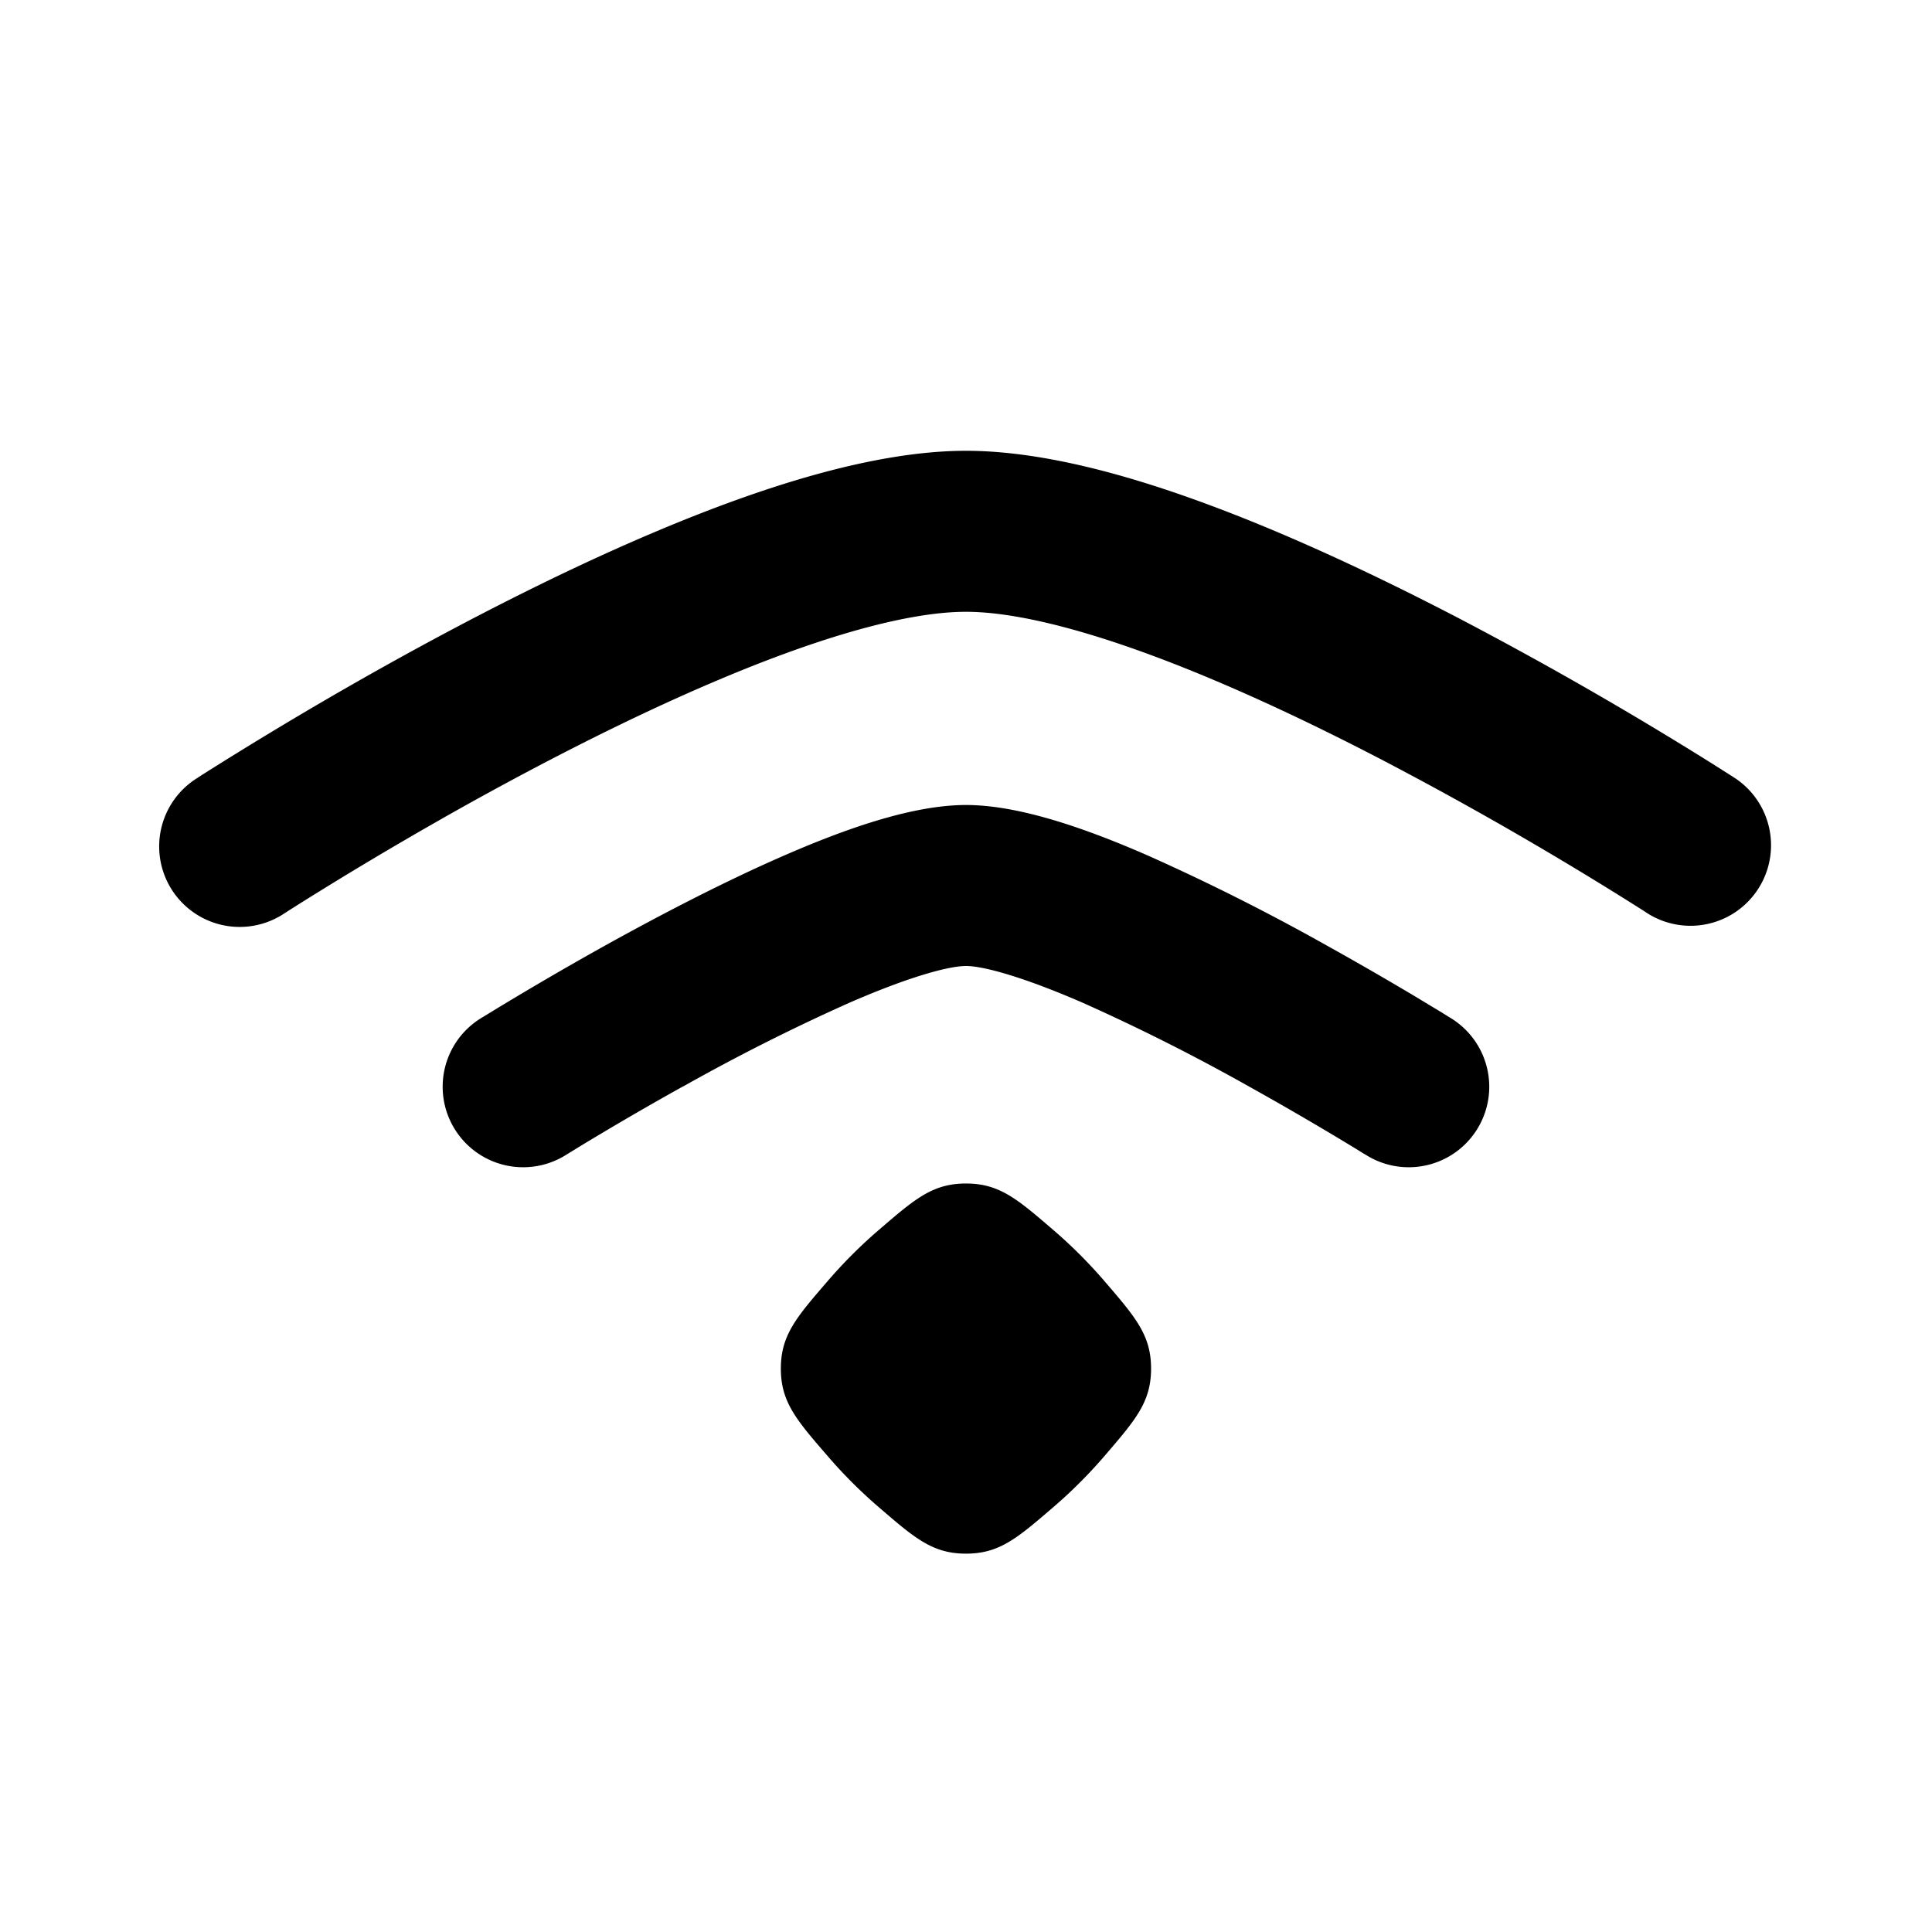 <svg xmlns="http://www.w3.org/2000/svg" viewBox="0 0 24 24"><path fill-rule="evenodd" d="M5.493 10.168c.994-.563 2.233-1.217 3.444-1.727C10.18 7.916 11.267 7.6 12 7.6c.569 0 1.371.193 2.324.547.931.346 1.923.813 2.84 1.29a45 45 0 0 1 3.23 1.862l.047.03.011.008.003.002a1 1 0 1 0 1.09-1.678l-.006-.003-.014-.01-.054-.034-.203-.129a47 47 0 0 0-3.181-1.823c-.958-.497-2.03-1.005-3.067-1.39C14.004 5.894 12.931 5.6 12 5.6c-1.16 0-2.563.46-3.84.998-1.311.552-2.626 1.248-3.653 1.83a49 49 0 0 0-2.01 1.206l-.03.02-.008.005-.004.003a1 1 0 1 0 1.09 1.676h.001l.006-.004.026-.017.104-.066a47 47 0 0 1 1.812-1.083m2.993 3.328a25 25 0 0 1 2.061-1.038C11.282 12.138 11.782 12 12 12s.718.138 1.453.458a25 25 0 0 1 2.061 1.038 40 40 0 0 1 1.35.787l.08.05.02.011.006.004a1 1 0 0 0 1.06-1.696l-.01-.006-.023-.014-.088-.055-.323-.195a42 42 0 0 0-1.1-.634 27 27 0 0 0-2.235-1.124C13.535 10.312 12.683 10 12 10c-.684 0-1.535.313-2.251.624-.768.334-1.575.757-2.236 1.124a42 42 0 0 0-1.423.83l-.088.054-.024.014-.009.006a1 1 0 0 0 1.06 1.696l.006-.004.02-.012.08-.049q.106-.066.304-.184c.26-.155.626-.37 1.046-.603M9.7 17.001c0 .413.19.634.572 1.076a6 6 0 0 0 .653.653c.441.38.662.57 1.075.57s.634-.19 1.076-.57a6 6 0 0 0 .653-.653c.38-.442.57-.663.57-1.076s-.19-.634-.57-1.076a6 6 0 0 0-.653-.653c-.442-.38-.663-.57-1.076-.57s-.633.19-1.075.57a6 6 0 0 0-.653.653c-.381.442-.572.663-.572 1.076"/></svg>
